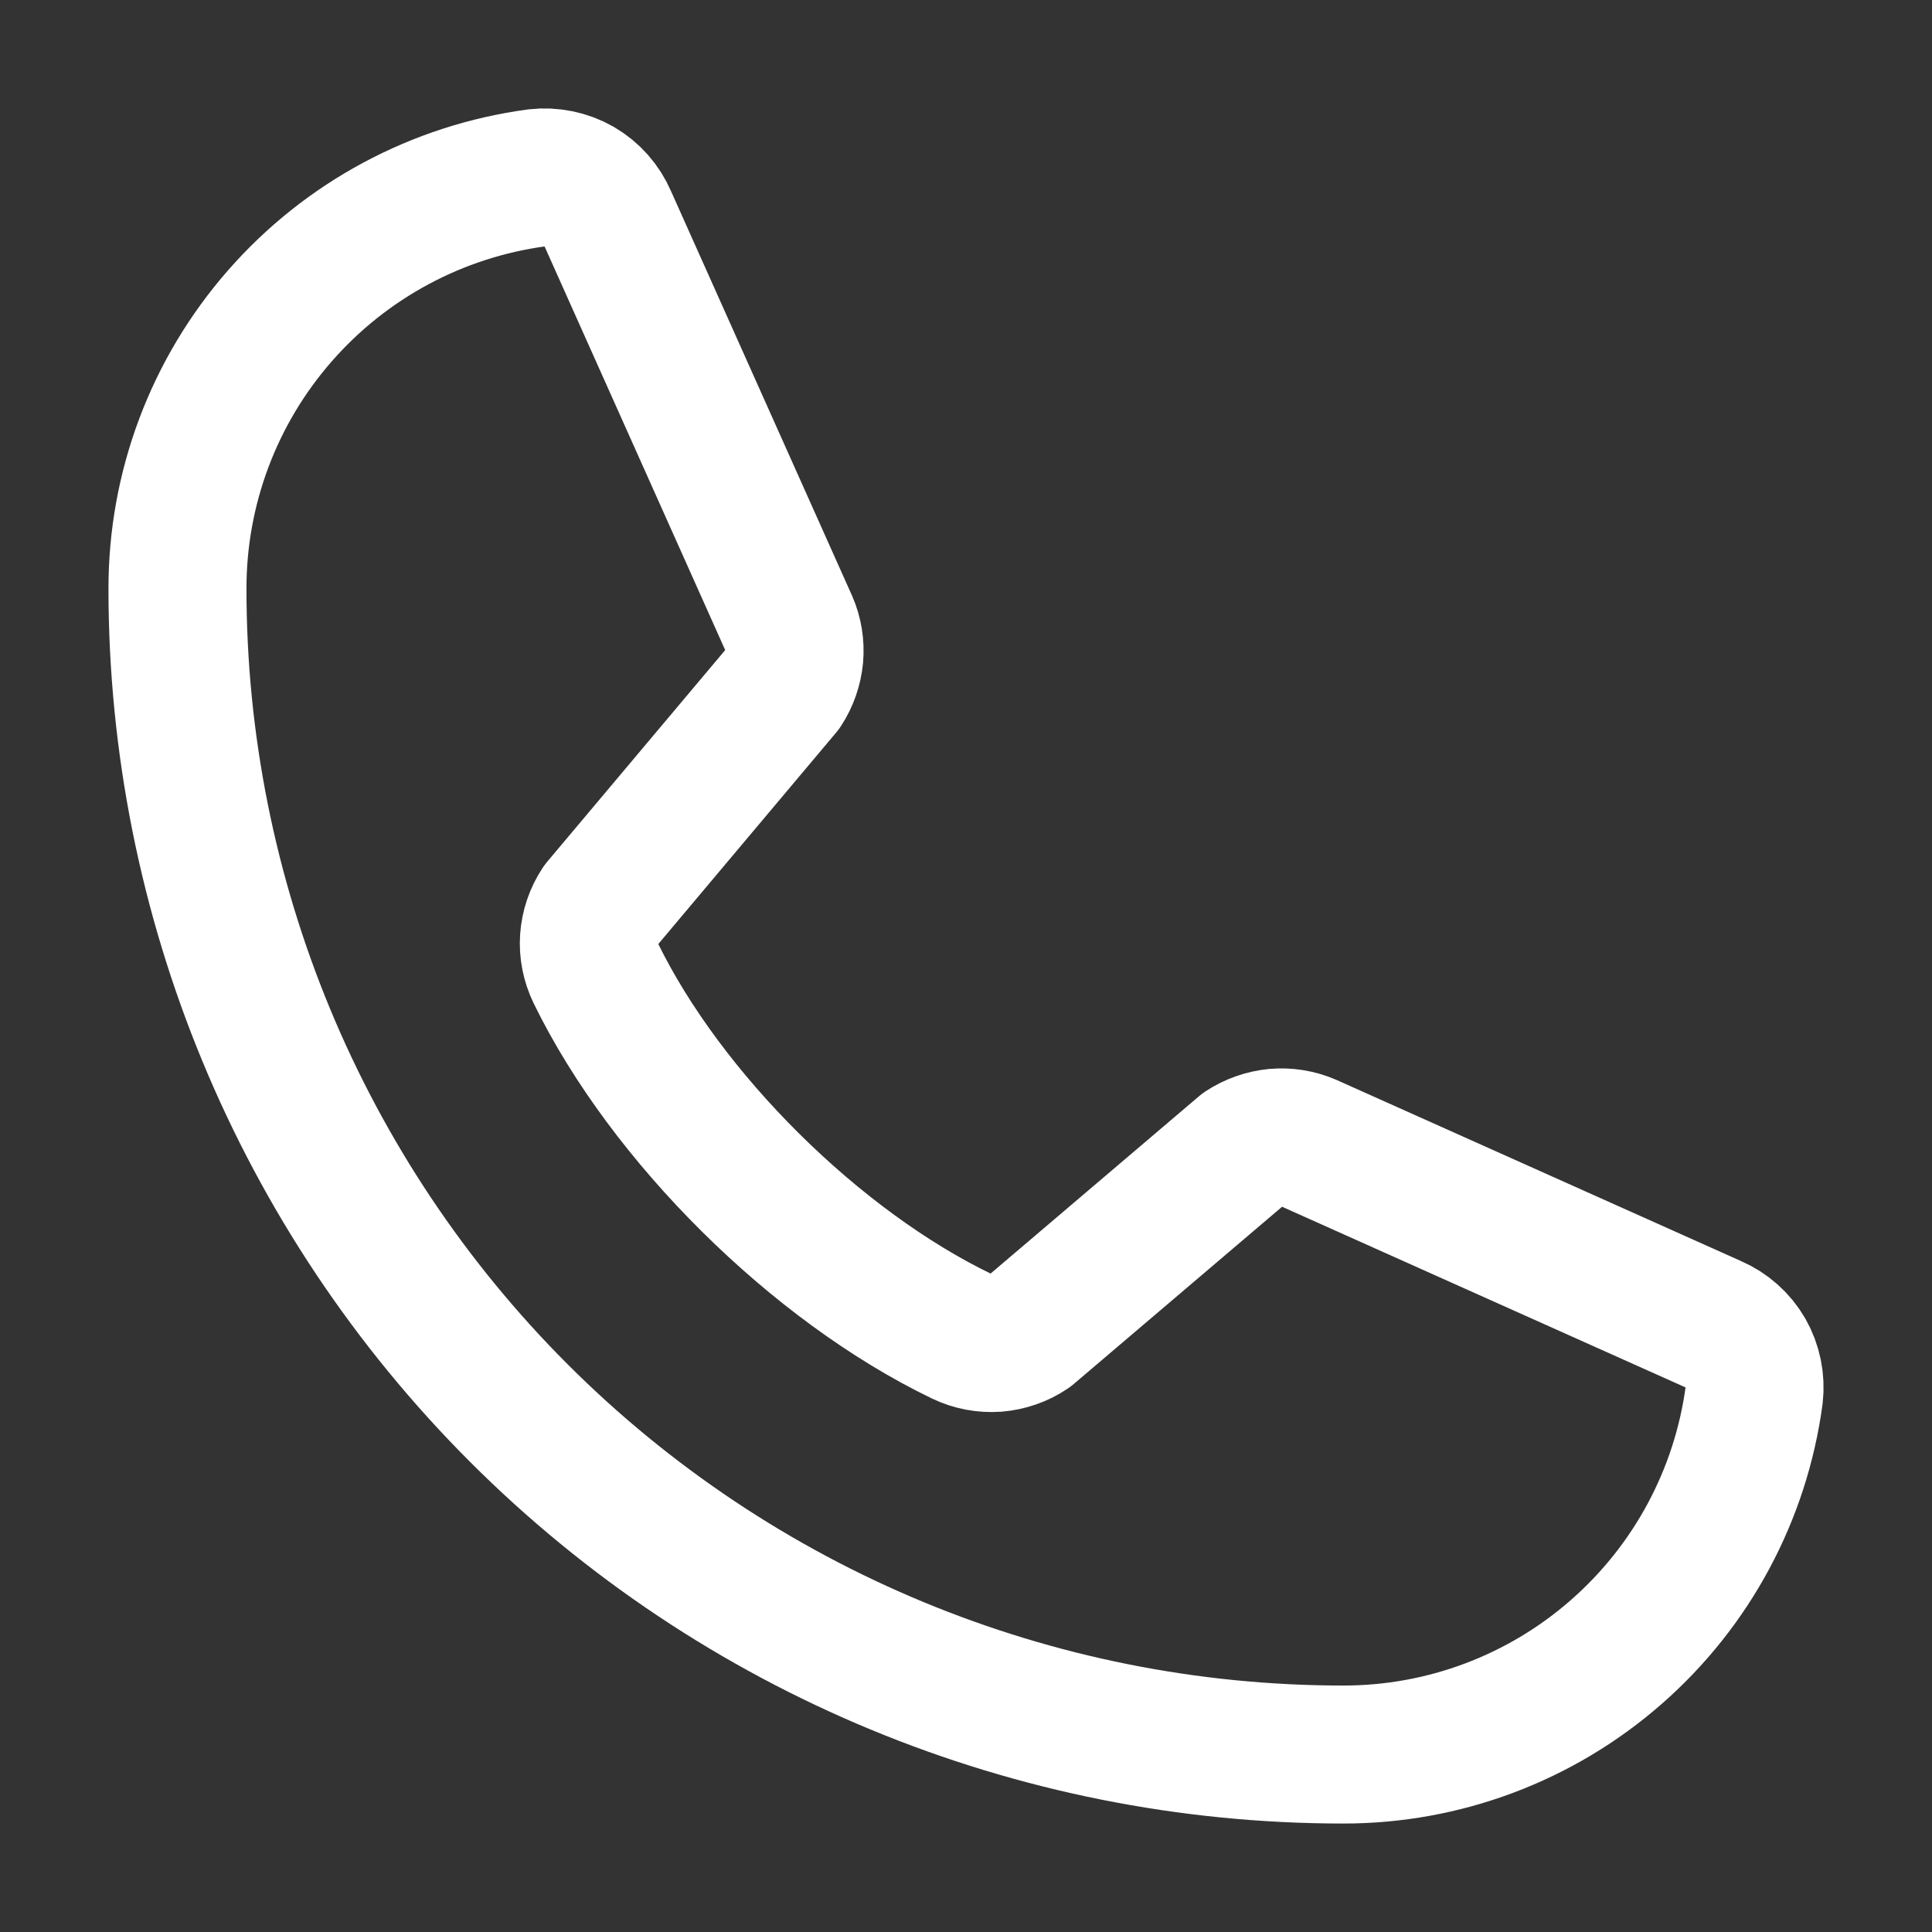 <svg width="14" height="14" viewBox="0 0 14 14" fill="none" xmlns="http://www.w3.org/2000/svg">
<rect x="0" y="0" width="14" height="14" fill="#333333" stroke="none"/>
<path d="M9.012 8.325C9.081 8.28 9.16 8.252 9.242 8.244C9.325 8.237 9.407 8.25 9.483 8.283L12.413 9.595C12.511 9.637 12.594 9.71 12.648 9.803C12.701 9.896 12.723 10.004 12.711 10.111C12.614 10.832 12.259 11.493 11.711 11.972C11.164 12.451 10.461 12.715 9.733 12.714C7.493 12.714 5.344 11.824 3.76 10.24C2.176 8.656 1.286 6.507 1.286 4.267C1.285 3.539 1.549 2.836 2.028 2.289C2.507 1.741 3.168 1.386 3.889 1.289C3.996 1.277 4.104 1.299 4.197 1.352C4.29 1.406 4.363 1.489 4.405 1.587L5.717 4.519C5.75 4.594 5.763 4.676 5.756 4.758C5.748 4.84 5.721 4.918 5.676 4.987L4.349 6.565C4.302 6.636 4.274 6.718 4.268 6.803C4.262 6.888 4.279 6.973 4.316 7.05C4.829 8.102 5.916 9.176 6.971 9.684C7.048 9.721 7.134 9.737 7.219 9.731C7.304 9.724 7.386 9.696 7.457 9.648L9.012 8.325Z" stroke="white" stroke-linecap="round" stroke-linejoin="round"/>
</svg>
